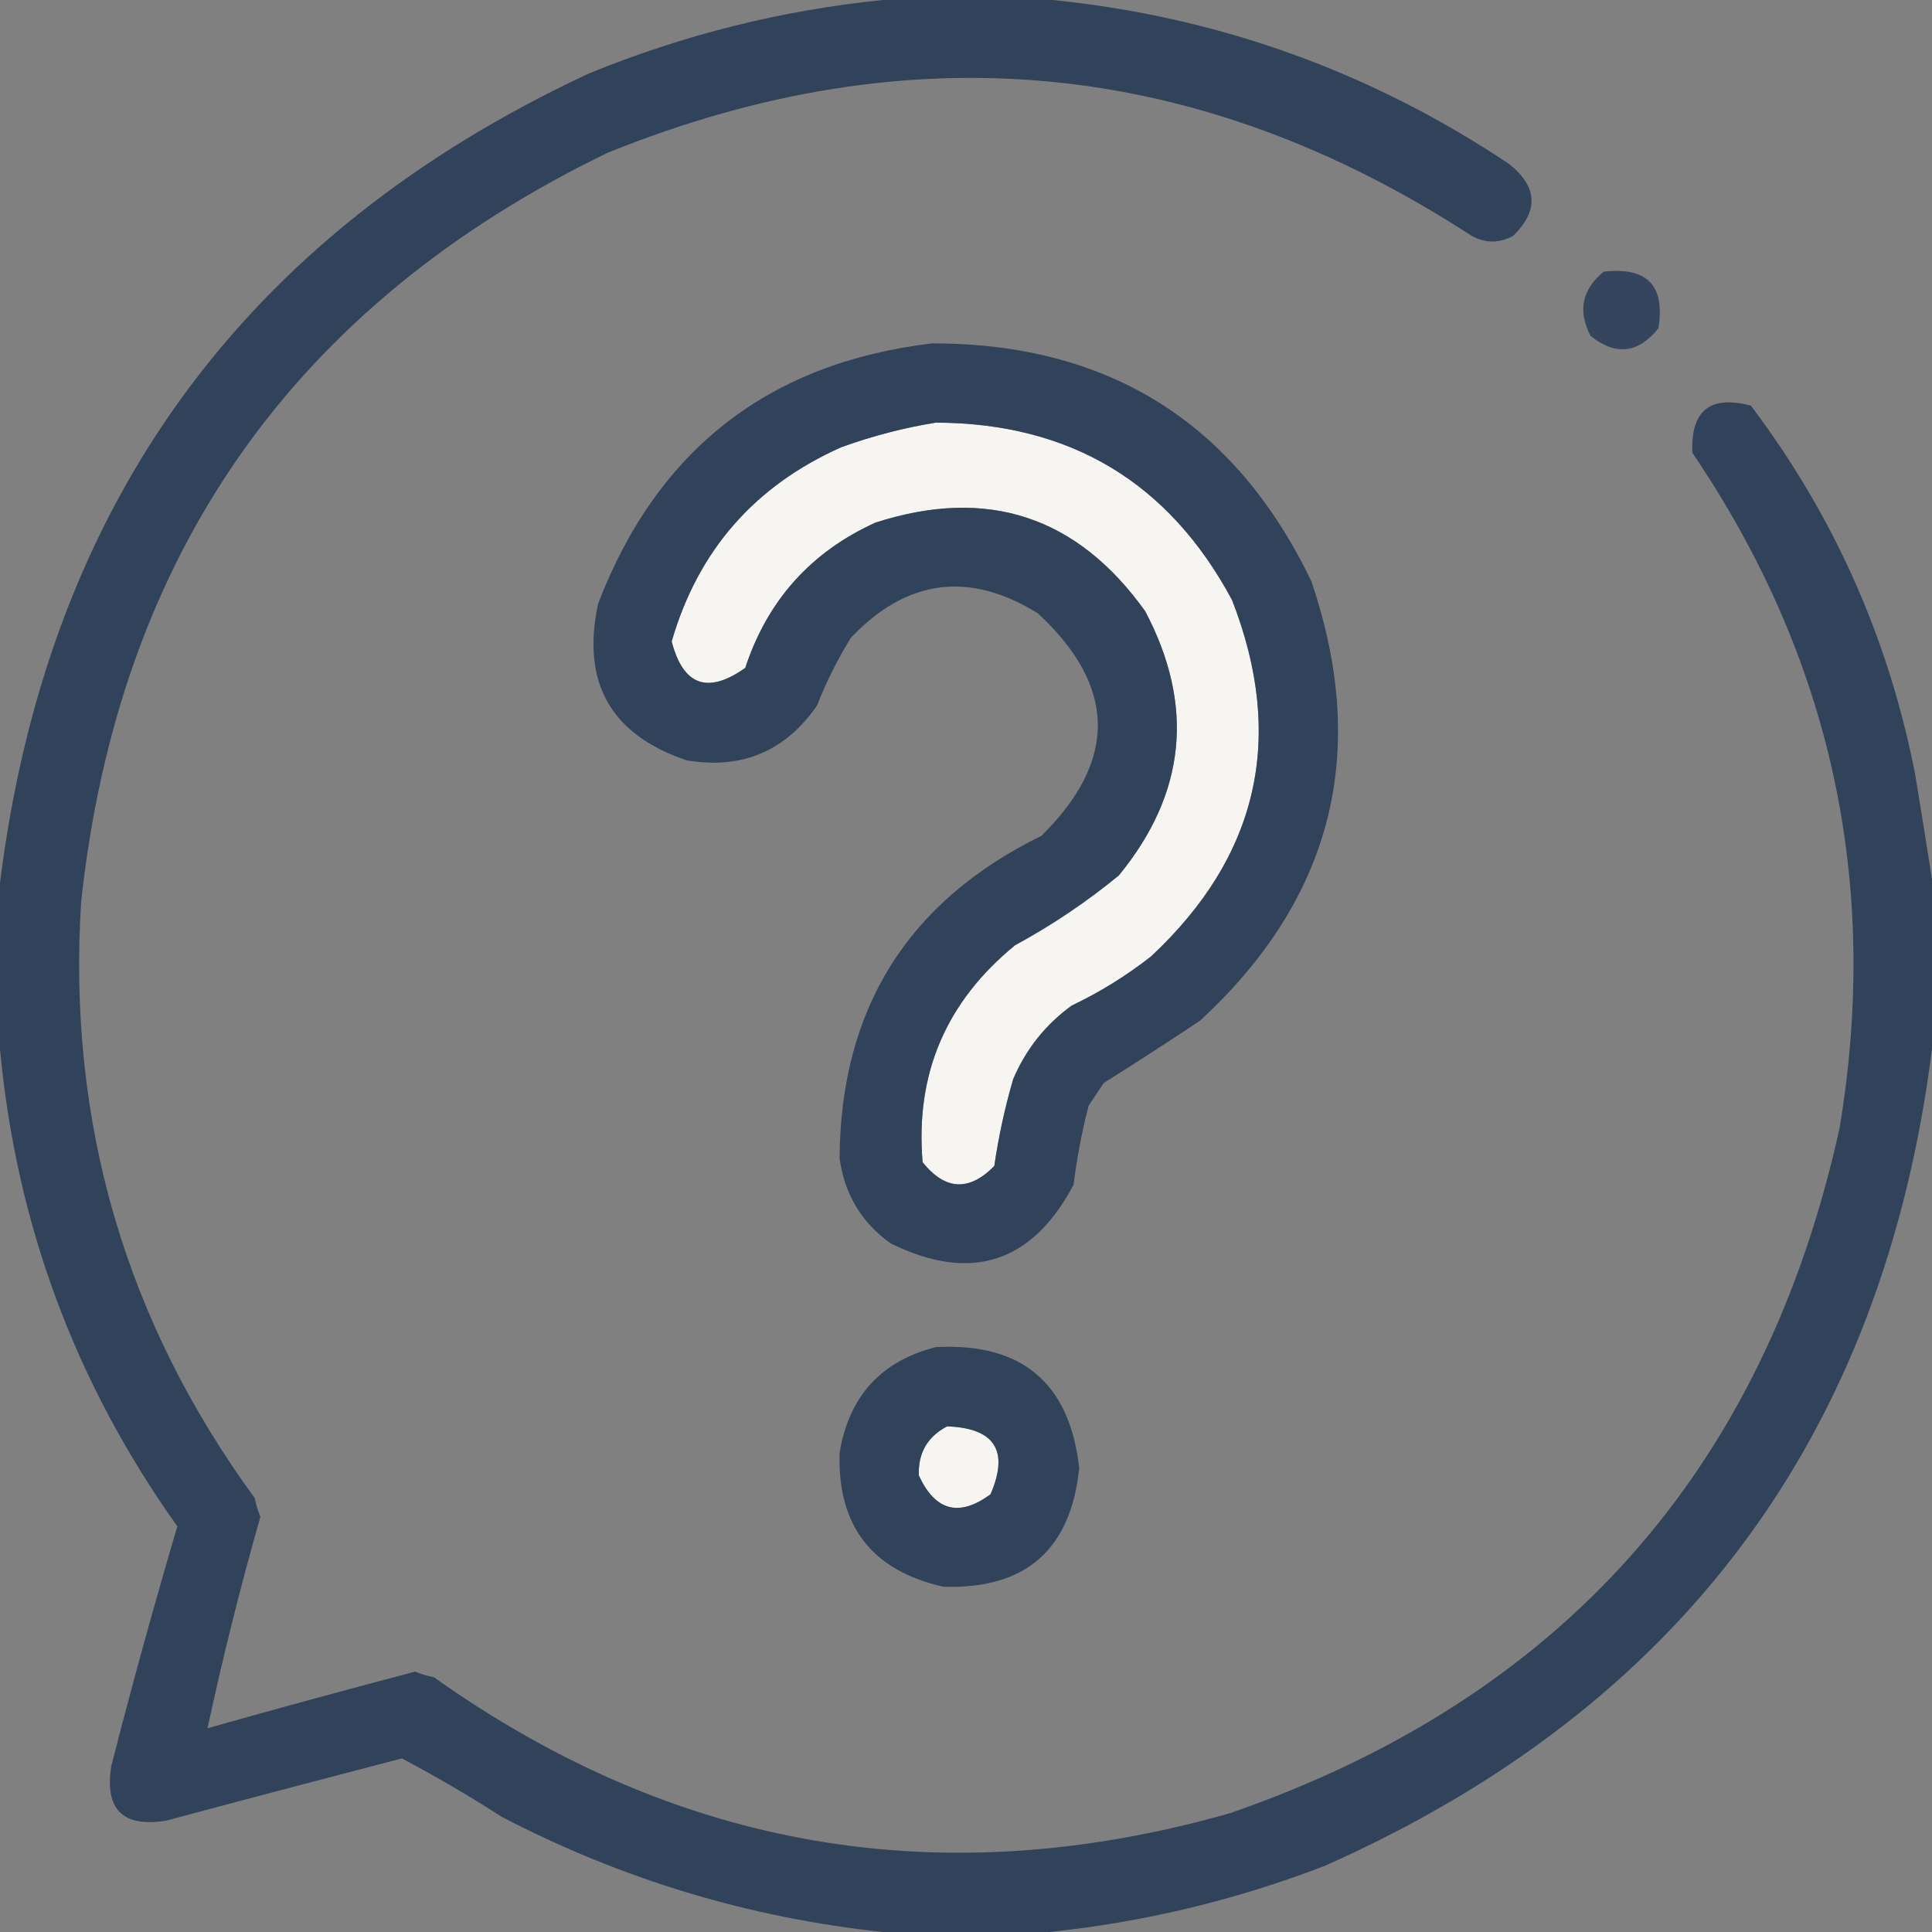 <?xml version="1.0" encoding="UTF-8"?><svg id="Layer_1" xmlns="http://www.w3.org/2000/svg" viewBox="0 0 512 512"><rect x="0" y="0" width="512" height="512" fill="#808080" stroke="none"/><defs><style>.cls-1{opacity:.94;}.cls-1,.cls-2,.cls-3,.cls-4{fill:#2c3e59;}.cls-1,.cls-2,.cls-3,.cls-4,.cls-5{fill-rule:evenodd;isolation:isolate;}.cls-2,.cls-5{opacity:.94;}.cls-3{opacity:.94;}.cls-4{opacity:.89;}.cls-5{fill:#fdfcf9;}</style></defs><path class="cls-2" d="M234,0h45c43.91,4.47,84.25,18.97,121,43.5,7.48,6.03,7.81,12.36,1,19-3.67,2-7.33,2-11,0C317.53,15.37,241.2,8.04,161,40.5,77.94,80.73,31.44,146.9,21.5,239c-3.65,58.36,11.68,111.02,46,158,.35,1.72.85,3.39,1.5,5-5.35,18.73-10.02,37.4-14,56,18.29-5.16,36.63-10.16,55-15,1.61.65,3.28,1.15,5,1.5,64.4,45.73,134.74,57.73,211,36,87.69-30.35,141.52-90.85,161.5-181.5,10.84-64.97-2.16-124.64-39-179-.48-11.19,4.69-15.36,15.5-12.5,21.92,29.03,36.42,61.53,43.5,97.5,1.56,9.47,3.06,18.8,4.5,28v45c-12.98,102.48-66.65,174.64-161,216.5-23.68,9.1-48.02,14.93-73,17.5h-44c-35.47-3.77-69.14-13.93-101-30.5-8.65-5.57-17.48-10.74-26.5-15.5-20.85,5.42-41.69,10.92-62.5,16.5-11.5,1.83-16.33-3-14.5-14.5,5.45-21.3,11.28-42.47,17.5-63.5C19.97,366.57,4.3,324.4,0,278v-44C12.48,133.69,64.48,62.19,156,19.5,181.18,9.2,207.18,2.7,234,0Z"/><path class="cls-5" d="M248,112c35.59.11,61.75,15.78,78.5,47,14.2,36.38,7.03,67.88-21.5,94.5-6.5,5.08-13.5,9.42-21,13-6.95,5.05-12.12,11.55-15.5,19.5-2.21,7.58-3.87,15.24-5,23-6.68,6.8-13.01,6.47-19-1-1.98-23.38,6.19-42.54,24.5-57.5,9.77-5.3,18.94-11.47,27.5-18.5,17.82-21.73,20.15-45.06,7-70-18.03-25.23-41.86-33.06-71.5-23.5-17.11,7.78-28.61,20.61-34.5,38.5-9.95,7.04-16.45,4.71-19.5-7,6.98-24.1,21.98-41.27,45-51.5,8.27-2.98,16.6-5.15,25-6.5Z"/><path class="cls-5" d="M251,378c12.64.46,16.47,6.46,11.5,18-8.33,6.12-14.66,4.45-19-5-.22-5.94,2.28-10.27,7.5-13Z"/><path class="cls-4" d="M425,72c11.49-1.34,16.32,3.66,14.5,15-5.36,6.68-11.36,7.35-18,2-3.42-6.63-2.26-12.3,3.5-17Z"/><path class="cls-1" d="M247,91c46.79-.02,80.29,20.98,100.5,63,15.46,45.32,5.63,84.16-29.5,116.5-8.42,5.62-16.92,11.12-25.5,16.5-1.33,2-2.67,4-4,6-1.79,6.91-3.12,13.91-4,21-11.06,20.8-27.23,25.96-48.5,15.5-7.68-5.51-12.18-13.01-13.5-22.5.23-39.64,18.06-68.14,53.5-85.5,20.24-20.01,19.91-39.68-1-59-18.21-11.23-34.71-9.06-49.5,6.5-3.53,5.72-6.53,11.72-9,18-8.38,12.1-19.88,16.94-34.5,14.5-20.15-6.78-27.98-20.62-23.5-41.5,15.66-40.83,45.16-63.83,88.5-69ZM248,112c-8.4,1.35-16.73,3.52-25,6.5-23.02,10.23-38.02,27.4-45,51.5,3.05,11.71,9.55,14.04,19.5,7,5.89-17.89,17.39-30.72,34.5-38.5,29.64-9.56,53.47-1.73,71.5,23.5,13.15,24.94,10.82,48.27-7,70-8.56,7.03-17.73,13.2-27.5,18.5-18.31,14.96-26.48,34.12-24.5,57.5,5.99,7.47,12.32,7.8,19,1,1.13-7.76,2.79-15.42,5-23,3.38-7.95,8.55-14.45,15.5-19.5,7.5-3.58,14.5-7.92,21-13,28.53-26.62,35.7-58.12,21.5-94.5-16.75-31.22-42.91-46.89-78.5-47Z"/><path class="cls-3" d="M248,357c22.79-1.2,35.45,9.46,38,32-2.2,21.7-14.2,32.2-36,31.5-18.92-4.26-28.09-16.09-27.5-35.5,2.49-14.98,10.99-24.31,25.5-28ZM251,378c-5.22,2.73-7.72,7.06-7.5,13,4.34,9.45,10.67,11.12,19,5,4.97-11.54,1.14-17.54-11.5-18Z"/></svg>